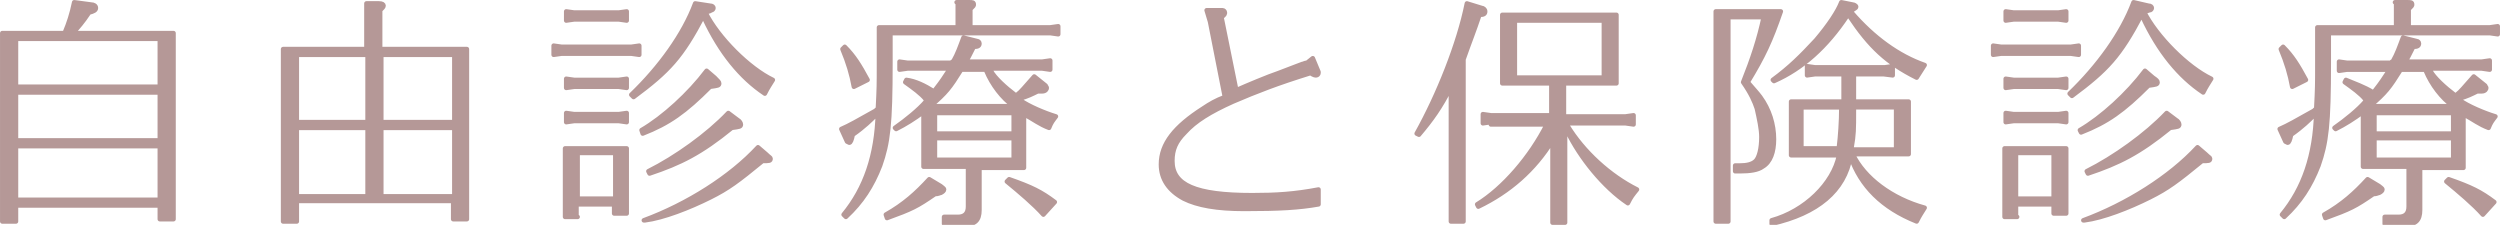 <svg version="1.1" id="レイヤー_1" xmlns="http://www.w3.org/2000/svg" x="0" y="0" width="219" height="19.7" style="enable-background:new 0 0 219 19.7" xml:space="preserve"><style>.st2{fill:#b59897;stroke:#b59897;stroke-width:.396;stroke-linecap:round;stroke-linejoin:round;stroke-miterlimit:10}</style><path class="st2" d="M1.4 18v1.4H.2V2.9h5.5v-.1h0c.3-.7.6-1.6.8-2.6L8 .4c.2 0 .4.1.4.3 0 .2-.2.3-.6.4-.6.9-.9 1.2-1.4 1.8h8.8v16.3H14V18H1.4zM14 3.4H1.4v4.2H14V3.4zm0 4.7H1.4v4.2H14V8.1zm0 4.7H1.4v4.7H14v-4.7zM26 17.7v1.7h-1.2V4.3h7.3v-4h1.1c.3 0 .4.1.4.2s-.1.2-.3.4v3.4h7.6v14.9h-1.2v-1.6H26zm6.2-12.9H26v5.9h6.2V4.8zm0 6.4H26v6h6.2v-6zm7.6-6.4h-6.4v5.9h6.4V4.8zm0 6.4h-6.4v6h6.4v-6zM56 4v.8l-.7-.1h-6.1l-.7.1V4l.7.1h6.1L56 4zm-1.1-3v.8l-.7-.1h-3.9l-.7.1V1l.7.1h3.9l.7-.1zm0 5.9v.8l-.7-.1h-3.9l-.7.1v-.8l.7.1h3.9l.7-.1zm0 3v.8l-.7-.1h-3.9l-.7.1v-.8l.7.1h3.9l.7-.1zM50.6 19h-1.1v-6h5.4v5.7h-1.1v-.8h-3.3V19zm3.3-1.6v-4h-3.3v4h3.3zM62.2.5c.2 0 .3.1.3.2s-.1.2-.2.2c-.1.1-.3.1-.5.2C62.9 3.3 65.6 6 67.7 7c-.3.5-.4.6-.7 1.2-2.1-1.4-3.9-3.6-5.3-6.6v-.1l-.1-.1c-1.9 3.6-3 4.8-6.1 7.1l-.2-.2c2.5-2.4 4.6-5.3 5.6-8l1.3.2zm-6 10.9c1.9-1.1 4.2-3.2 5.7-5.2l.7.6c.3.3.4.4.4.5 0 .2-.1.2-.8.3-2.2 2.2-3.6 3.2-5.9 4.1l-.1-.3zm.2 7.9c3.8-1.4 7.6-3.8 10-6.4l.7.6c.3.3.4.3.4.4 0 .2-.1.2-.7.2-2.2 1.8-3 2.4-4.6 3.2-1.8.9-4.1 1.8-5.7 2h-.1zm.4-4.3c2.4-1.2 5.2-3.2 7-5.1l.8.6c.2.1.3.3.3.4 0 .2-.1.2-.8.3-2.7 2.2-4.5 3.1-7.2 4l-.1-.2zM83.8.2h1.1c.3 0 .4 0 .4.2 0 .1 0 .1-.3.4v1.6h7l.7-.1V3l-.7-.1H78v2.6c0 5.4-.2 7-.9 9-.7 1.8-1.6 3.2-3 4.5l-.2-.2c1.9-2.3 2.9-5.2 3-8.9l-.2.2c-.4.4-1 1-2 1.7-.1.5-.2.7-.3.7l-.2-.1-.5-1.1c.7-.3 1.4-.7 3-1.6l.1-.1h.1c.1-1.9.1-2.2.1-3.9V2.4h6.9V.2zM74 4.1c.8.8 1.3 1.6 2 2.9l-1.2.6c-.2-1.1-.5-2.1-1-3.3l.2-.2zm3.6 14.7c1.6-.9 2.7-1.9 3.8-3.1l1 .6c.1.1.3.2.3.3s-.1.2-.3.3c-.1 0-.2.1-.5.1-1.6 1.1-2 1.3-4.2 2.1l-.1-.3zm3.3-4.3V9.8c-.8.6-1.6 1.1-2.4 1.5l-.1-.1c1-.7 2.1-1.6 2.7-2.3 0-.1 0-.1.1-.1l-.1-.1h0c-.4-.5-1.1-1-1.8-1.5l.1-.2c.8.1 1.6.5 2.4 1l.1-.1c.7-.9.8-1.1 1.2-1.7v-.1l.1-.1h-3.7l-.7.1v-.7l.7.1h3.9c0-.1 0-.1.1-.1.4-.7.6-1.3.9-2.1l1.2.3c.1 0 .2.1.2.2 0 .2-.1.3-.5.3-.4.8-.5 1-.7 1.3h6.7l.7-.1v.8l-.7-.1h-4.6l.1.2c.3.6 1.3 1.5 2.1 2.1l.1.1c.1 0 .1 0 .1-.1.4-.3.6-.6 1.5-1.6l1 .8c0 .1.1.1.1.2s-.1.3-.4.3h-.4c-.4.2-1 .5-1.5.6l-.2.1.1.1h.1c.7.5 2.1 1.1 3.1 1.4-.3.4-.4.5-.6 1-.8-.3-1.3-.7-2.2-1.2v4.7h-3.9v3.7c0 .9-.4 1.3-1.3 1.2h-1.8V19h1.2c.6 0 .9-.3.9-.9v-3.5h-3.9zM89 9.4l-.2-.1c-1-.7-1.9-1.9-2.4-3.1v-.1h-2.2 0c-1 1.6-1.3 2-2.7 3.2H89zm-.2 2.2V9.9h-6.9v1.8h6.9zm0 2.4v-1.9h-6.9V14h6.9zm-.4 1.7c2 .7 2.8 1.1 4 2l-1 1.1c-.8-.9-2.1-2-3.2-2.9l.2-.2zM108.3 7.9c.9-.4 2.8-1.2 3.7-1.5 1.6-.6 1.8-.7 2.1-.8.1 0 .2-.1.4-.1l.5-.4.5 1.2v.1c0 .1-.1.2-.2.2s-.2 0-.5-.2c-2.9.9-4.7 1.6-6.8 2.5-2 .9-3.3 1.7-4.2 2.7-.8.8-1.1 1.5-1.1 2.5 0 2.1 2 3 7 3 2.1 0 3.7-.1 5.8-.5v1.3c-1.7.3-3.4.4-6.5.4-2.4 0-4.1-.3-5.3-.9-1.3-.7-2-1.7-2-3 0-1.8 1.2-3.3 3.7-4.9.6-.4 1.1-.7 1.9-1L106 1.9l-.3-1h1.4c.1 0 .2.1.2.2s0 .2-.3.4l1.3 6.4zM127.1 7.6c-.9 1.8-1.7 2.9-2.8 4.2l-.2-.1c1.9-3.4 3.7-7.9 4.4-11.4l1.3.4c.1 0 .3.1.3.3 0 .2-.1.3-.5.3-.5 1.5-.8 2.2-1.4 3.9h0v14.2h-1.1V7.6zm3.5 3.1-.7.1V10l.7.1h5.3V7.3h-4.3v-6h10v6H137v2.9h5.4l.7-.1v.8l-.7-.1h-5.2l.1.1v.1c1.4 2.3 3.7 4.4 6.1 5.6-.4.5-.5.6-.8 1.2-2.1-1.4-4.2-4-5.3-6.3-.1-.2-.1-.2-.2-.5v8.5H136v-7.2c-1.6 2.6-3.8 4.5-6.5 5.8l-.1-.2c2.3-1.4 4.7-4.2 6.1-7h-4.9zm9.9-8.9h-7.8v5h7.8v-5zM156 1c-.9 2.6-1.5 3.9-2.9 6.2.6.7.8.9 1.1 1.3.8 1.1 1.2 2.4 1.2 3.7 0 1.1-.3 2-1 2.4-.4.3-1.1.4-2 .4h-.4v-.5h.4c.6 0 1.1-.1 1.4-.4.3-.3.5-1.1.5-2.1 0-.7-.2-1.6-.4-2.5-.2-.6-.5-1.3-1.2-2.3.8-2 1.4-3.8 1.8-5.7h-3.1v17.9h-1.1V1h5.7zm6.3 12.5c1 2.1 3.4 3.9 6.3 4.7-.3.5-.4.6-.7 1.2-3-1.2-4.9-3.1-5.8-5.7-.5 3-2.9 5-6.9 5.9v-.3c2.9-.8 5.4-3.2 5.9-5.7h-4.2V8.9h4.6V6.5H159l-.7.1v-.8l.7.1h6.1l.7-.1v.8l-.8-.1h-2.6v2.4h4.8v4.6h-4.9zm0-13.1c.1 0 .3.1.3.2s-.1.1-.5.4l.1.1h0c1.9 2.2 4.1 3.8 6.4 4.6-.3.5-.4.6-.7 1.1-2.6-1.3-4.1-2.7-5.9-5.4l-.1-.1-.1.1c-1.8 2.7-3.9 4.6-6.4 5.7l-.1-.1c1.5-1.1 2.5-2.1 3.8-3.5 1.1-1.3 1.9-2.5 2.2-3.3l1 .2zM157.8 13h3.3v-.2c.1-.8.2-2.2.2-3.3v-.1h-3.5V13zm8.3-3.6h-3.7v.3c0 1.6 0 2.1-.2 3.2v.2h3.9V9.4zM182.1 4v.8l-.7-.1h-6.1l-.7.1V4l.7.1h6.1l.7-.1zM181 1v.8l-.7-.1h-3.9l-.7.1V1l.7.1h3.9l.7-.1zm0 5.9v.8l-.7-.1h-3.9l-.7.1v-.8l.7.1h3.9l.7-.1zm0 3v.8l-.7-.1h-3.9l-.7.1v-.8l.7.1h3.9l.7-.1zm-4.3 9.1h-1.1v-6h5.4v5.7h-1.1v-.8h-3.3V19zm3.2-1.6v-4h-3.3v4h3.3zM188.2.5c.2 0 .3.1.3.2s-.1.2-.2.2-.2.1-.5.1c1.1 2.2 3.8 4.9 5.9 5.9-.3.5-.4.6-.7 1.2-2.1-1.4-3.9-3.6-5.3-6.6v-.1l-.1-.1c-1.9 3.6-3 4.8-6.1 7.1l-.2-.2c2.5-2.4 4.6-5.3 5.6-8l1.3.3zm-6 10.9c1.9-1.1 4.2-3.2 5.7-5.2l.7.6c.3.2.4.3.4.4 0 .2-.1.2-.8.3-2.2 2.2-3.6 3.2-5.9 4.1l-.1-.2zm.3 7.9c3.8-1.4 7.6-3.8 10-6.4l.7.6c.3.3.4.3.4.4 0 .2-.1.2-.7.2-2.2 1.8-3 2.4-4.6 3.2-1.8.9-4.1 1.8-5.7 2h-.1zm.3-4.3c2.4-1.2 5.2-3.2 7-5.1l.8.6c.2.1.3.3.3.4 0 .2-.1.2-.8.3-2.7 2.2-4.5 3.1-7.2 4l-.1-.2zM209.8.2h1.1c.3 0 .4 0 .4.2 0 .1 0 .1-.3.4v1.6h7.1l.7-.1V3l-.7-.1H204v2.6c0 5.4-.2 7-.9 9-.7 1.8-1.6 3.2-3 4.5l-.2-.2c1.9-2.3 2.9-5.2 3-8.9l-.2.2c-.4.4-1 1-2 1.7-.1.5-.2.7-.3.7l-.2-.1-.5-1.1c.7-.3 1.4-.7 3-1.6l.1-.1h.1c.1-1.9.1-2.2.1-3.9V2.4h6.9V.2zM200 4.1c.8.8 1.3 1.6 2 2.9l-1.2.6c-.2-1.1-.5-2.1-1-3.3l.2-.2zm3.6 14.7c1.6-.9 2.7-1.9 3.8-3.1l1 .6c.1.1.3.2.3.3s-.1.2-.3.3c-.1 0-.2.1-.5.1-1.6 1.1-2 1.3-4.2 2.1l-.1-.3zm3.4-4.3V9.8c-.8.6-1.6 1.1-2.4 1.5l-.1-.1c1-.7 2.1-1.6 2.7-2.3 0-.1 0-.1.1-.1l-.1-.1h0c-.4-.5-1.1-1-1.8-1.5l.1-.2c.7.3 1.6.6 2.4 1.1l.1-.1c.7-.9.8-1.1 1.2-1.7v-.1l.1-.1h-3.7l-.7.1v-.8l.7.1h3.9c0-.1 0-.1.1-.1.4-.7.6-1.3.9-2.1l1.2.3c.1 0 .2.1.2.2 0 .2-.1.3-.5.3-.4.8-.5 1-.7 1.3h6.7l.7-.1v.8l-.7-.1h-4.6l.1.2c.3.6 1.3 1.5 2.1 2.1l.1.1c.1 0 .1 0 .1-.1.4-.3.6-.6 1.5-1.6l1 .8c0 .1.1.1.1.2s-.1.3-.4.3h-.4c-.4.2-1 .5-1.5.6l-.2.1.1.1h.1c.7.5 2.1 1.1 3.1 1.4-.3.4-.4.5-.6 1-.8-.3-1.3-.7-2.2-1.2v4.7H212v3.7c0 .9-.4 1.3-1.3 1.2h-1.8V19h1.2c.6 0 .9-.3.9-.9v-3.5h-4zm8.1-5.1-.2-.1c-1-.7-1.9-1.9-2.4-3.1v-.1h-2.2 0c-1 1.6-1.3 2-2.7 3.2h7.5zm-.2 2.2V9.9H208v1.8h6.9zm0 2.4v-1.9H208V14h6.9zm-.4 1.7c2 .7 2.8 1.1 4 2l-1 1.1c-.8-.9-2.1-2-3.2-2.9l.2-.2z"/></svg>